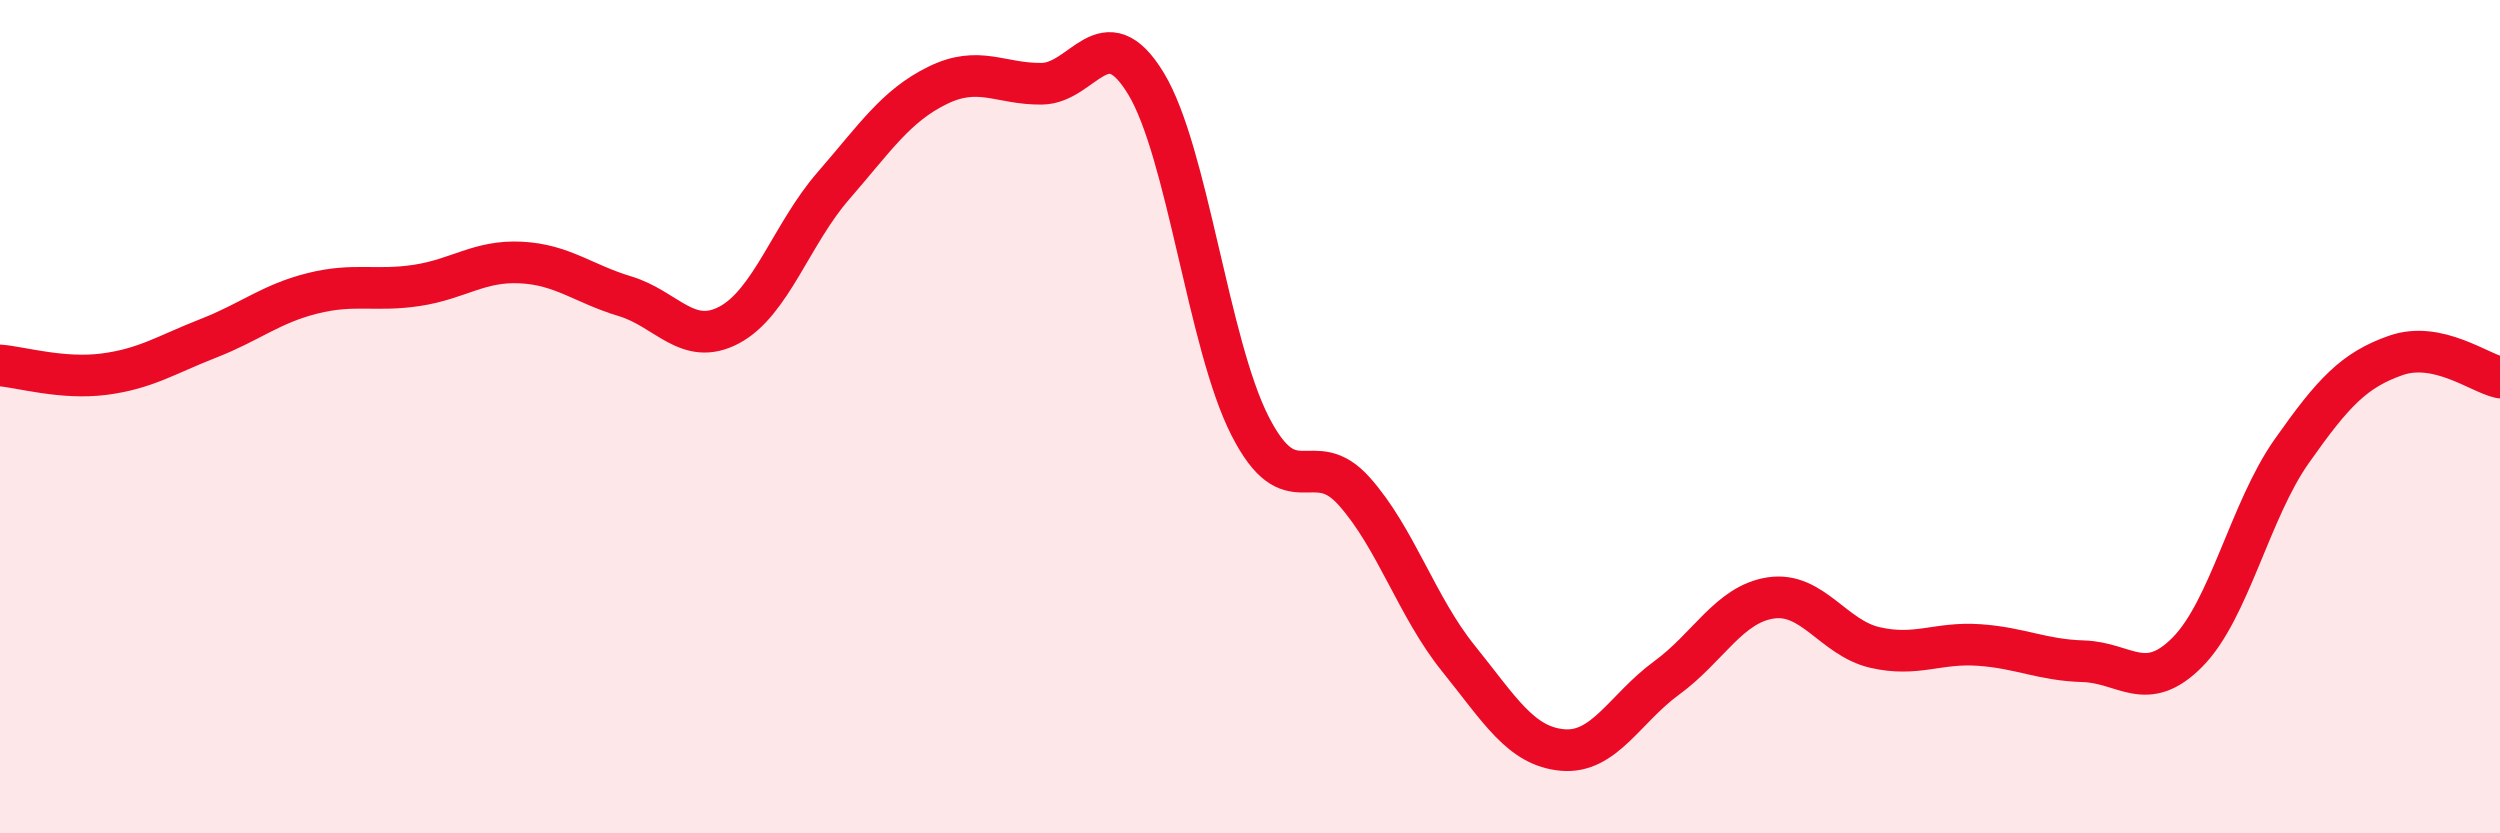 
    <svg width="60" height="20" viewBox="0 0 60 20" xmlns="http://www.w3.org/2000/svg">
      <path
        d="M 0,8.77 C 0.5,8.81 1.5,9.11 2.5,8.98 C 3.5,8.85 4,8.51 5,8.12 C 6,7.73 6.5,7.29 7.5,7.04 C 8.5,6.79 9,7 10,6.85 C 11,6.7 11.5,6.25 12.5,6.3 C 13.5,6.35 14,6.81 15,7.11 C 16,7.41 16.5,8.33 17.5,7.8 C 18.5,7.27 19,5.61 20,4.46 C 21,3.31 21.5,2.54 22.5,2.05 C 23.5,1.56 24,2.02 25,2.01 C 26,2 26.5,0.36 27.5,2 C 28.5,3.64 29,8.26 30,10.22 C 31,12.18 31.5,10.67 32.5,11.79 C 33.5,12.91 34,14.56 35,15.8 C 36,17.04 36.5,17.91 37.5,18 C 38.5,18.09 39,17 40,16.27 C 41,15.54 41.5,14.5 42.5,14.35 C 43.5,14.2 44,15.31 45,15.54 C 46,15.77 46.5,15.41 47.5,15.48 C 48.5,15.55 49,15.84 50,15.87 C 51,15.9 51.5,16.66 52.5,15.65 C 53.5,14.64 54,12.25 55,10.83 C 56,9.41 56.5,8.88 57.5,8.53 C 58.5,8.18 59.5,8.95 60,9.06L60 20L0 20Z"
        fill="#EB0A25"
        opacity="0.1"
        stroke-linecap="round"
        stroke-linejoin="round"
      />
      <path
        d="M 0,8.77 C 0.5,8.81 1.5,9.11 2.5,8.98 C 3.5,8.85 4,8.51 5,8.12 C 6,7.73 6.5,7.29 7.5,7.04 C 8.5,6.79 9,7 10,6.85 C 11,6.7 11.5,6.25 12.5,6.3 C 13.5,6.35 14,6.81 15,7.11 C 16,7.41 16.5,8.33 17.5,7.8 C 18.5,7.27 19,5.61 20,4.46 C 21,3.31 21.5,2.54 22.5,2.05 C 23.5,1.56 24,2.02 25,2.01 C 26,2 26.5,0.36 27.5,2 C 28.5,3.64 29,8.26 30,10.22 C 31,12.18 31.5,10.67 32.5,11.79 C 33.5,12.91 34,14.56 35,15.8 C 36,17.04 36.5,17.91 37.5,18 C 38.5,18.09 39,17 40,16.27 C 41,15.54 41.5,14.5 42.5,14.35 C 43.5,14.2 44,15.31 45,15.54 C 46,15.77 46.5,15.41 47.5,15.48 C 48.5,15.55 49,15.84 50,15.87 C 51,15.9 51.5,16.66 52.5,15.65 C 53.5,14.64 54,12.25 55,10.83 C 56,9.41 56.5,8.88 57.5,8.53 C 58.5,8.18 59.5,8.95 60,9.06"
        stroke="#EB0A25"
        stroke-width="1"
        fill="none"
        stroke-linecap="round"
        stroke-linejoin="round"
      />
    </svg>
  